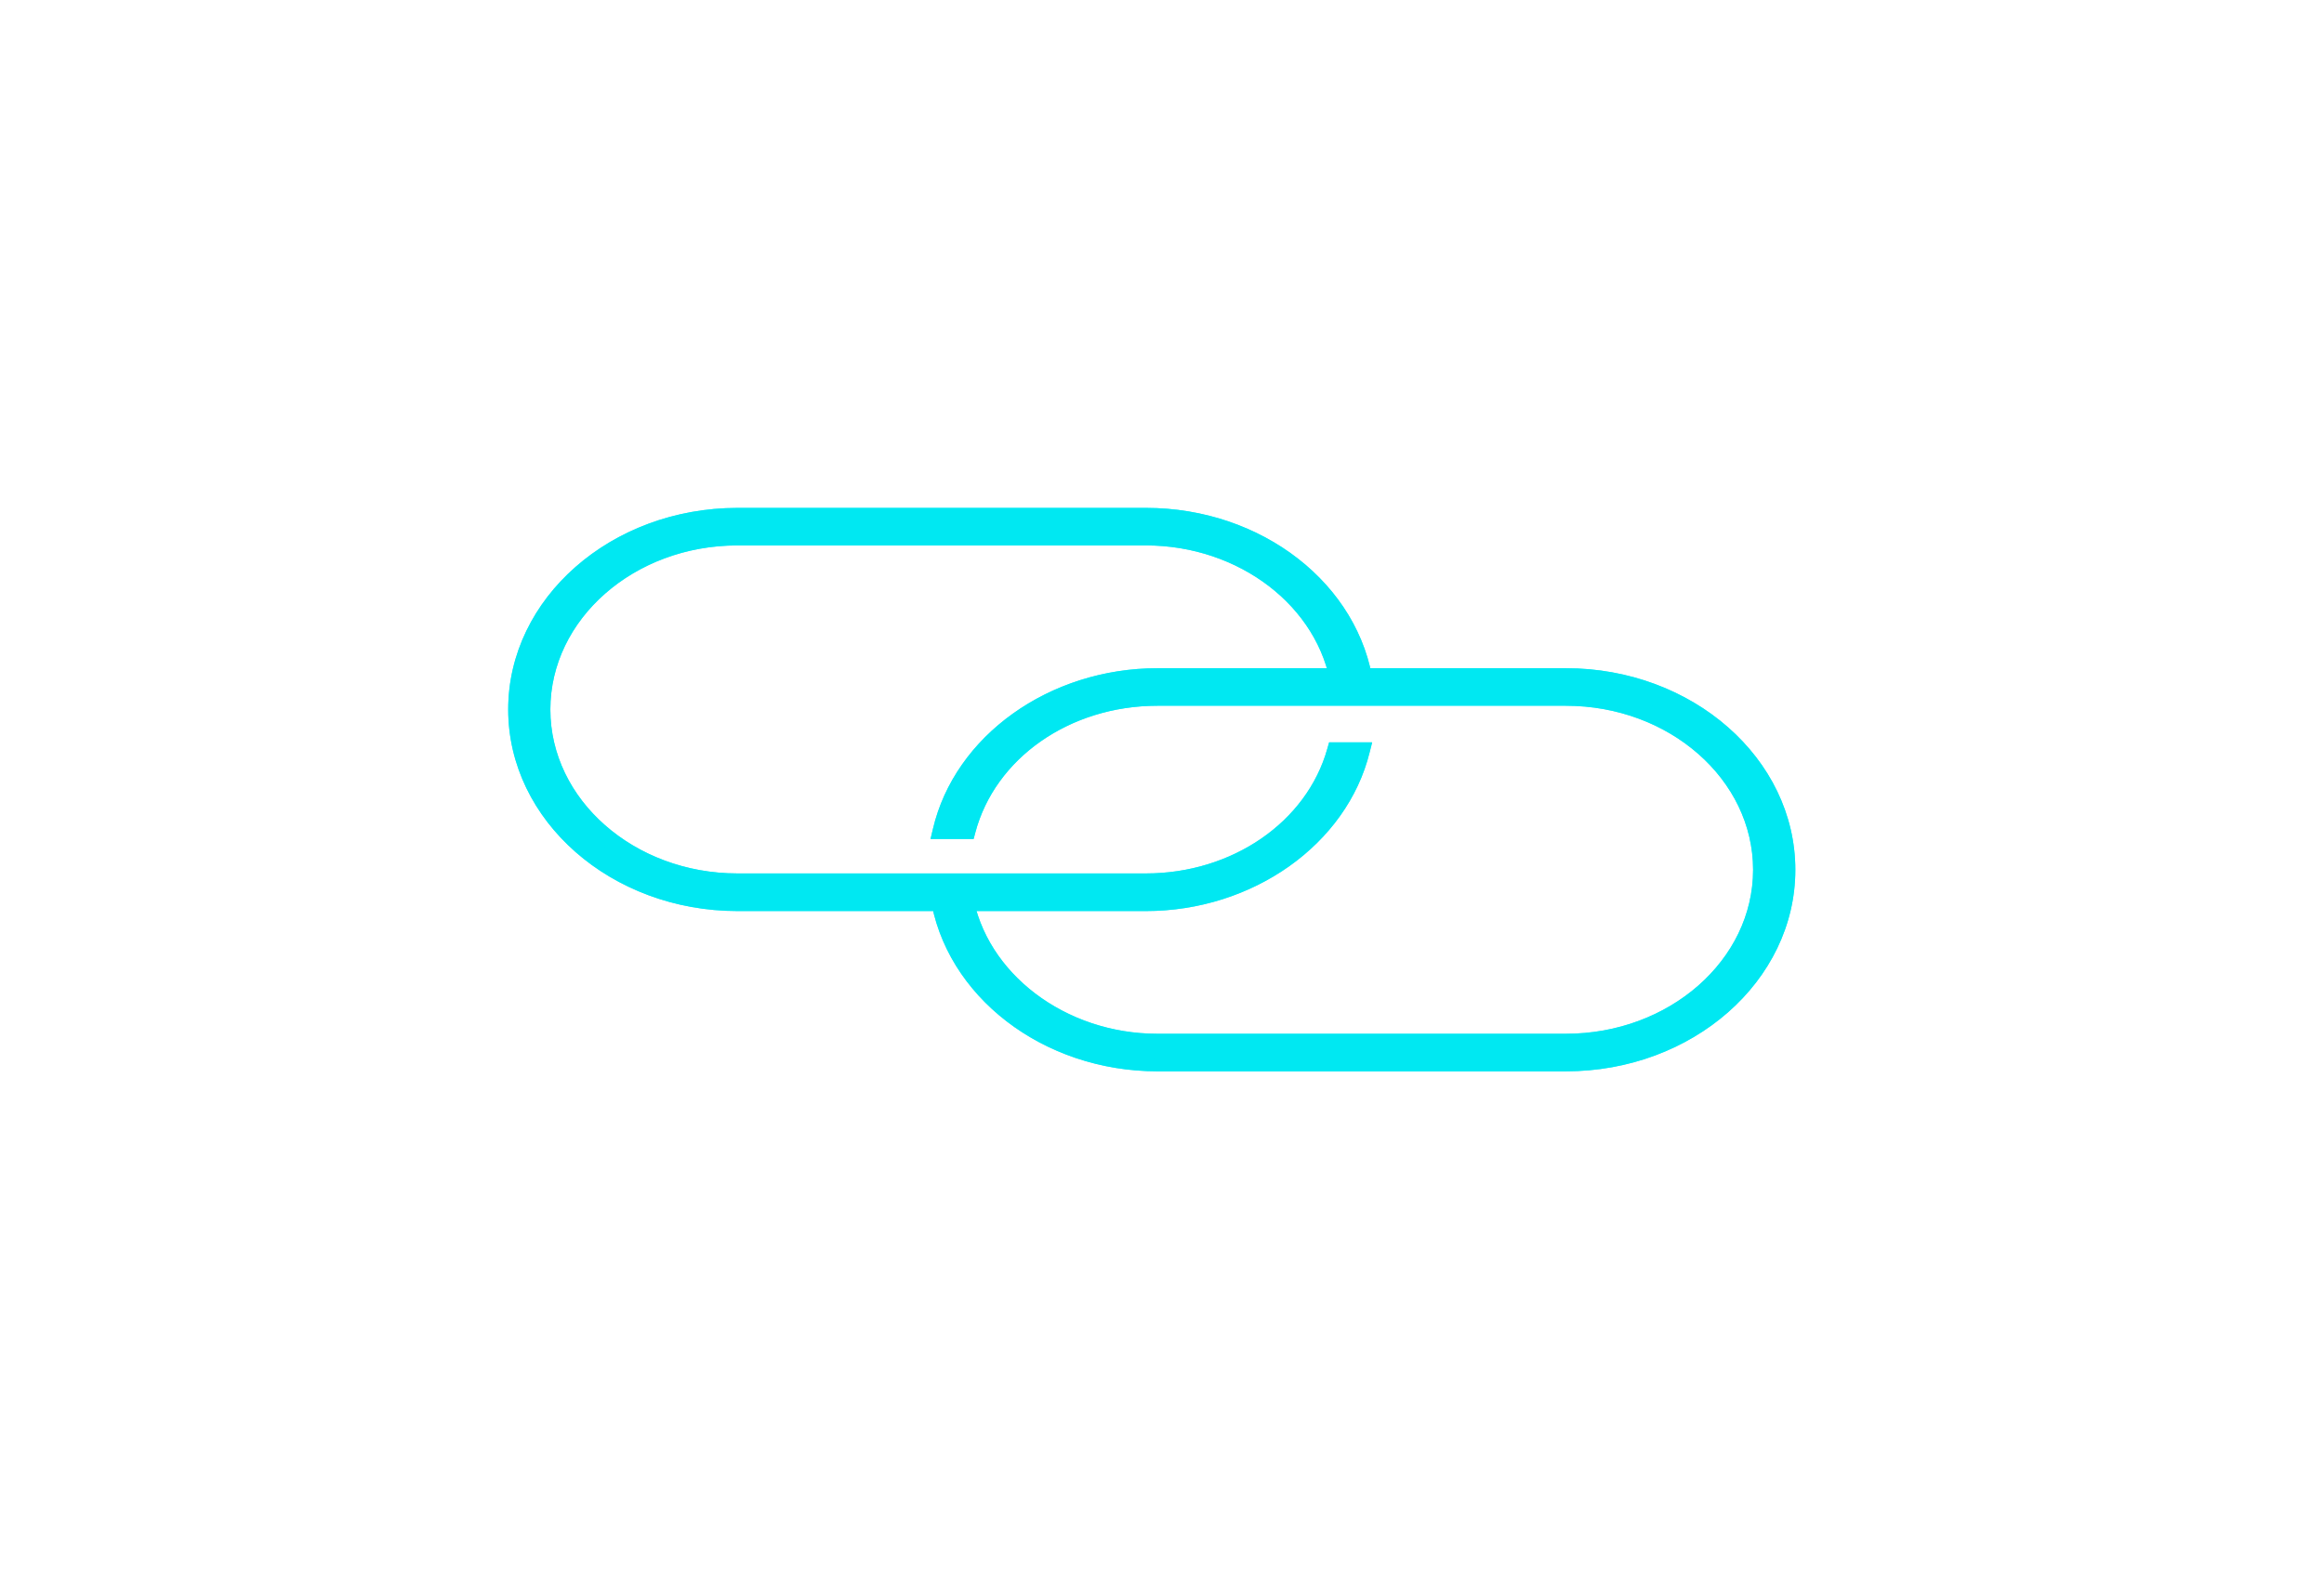 <svg width="92" height="63" viewBox="0 0 92 63" fill="none" xmlns="http://www.w3.org/2000/svg">
<g clip-path="url(#clip0_201_754)">
<path d="M52.9 29.721C52.066 32.697 49.009 34.914 45.366 34.914H29.197C24.912 34.914 21.427 31.854 21.427 28.091C21.427 24.329 24.912 21.269 29.197 21.269H45.366C49.296 21.269 52.546 23.849 53.056 27.18H54.018C53.502 23.387 49.822 20.435 45.366 20.435H29.197C24.39 20.435 20.477 23.87 20.477 28.091C20.477 32.313 24.39 35.748 29.197 35.748H45.366C49.538 35.748 53.022 33.159 53.874 29.718H52.9V29.721Z" fill="#00E8F2"/>
<path d="M52.9 29.721C52.066 32.697 49.009 34.914 45.366 34.914H29.197C24.912 34.914 21.427 31.854 21.427 28.091C21.427 24.329 24.912 21.269 29.197 21.269H45.366C49.296 21.269 52.546 23.849 53.056 27.18H54.018C53.502 23.387 49.822 20.435 45.366 20.435H29.197C24.39 20.435 20.477 23.87 20.477 28.091C20.477 32.313 24.39 35.748 29.197 35.748H45.366C49.538 35.748 53.022 33.159 53.874 29.718H52.9V29.721Z" stroke="#00E8F2" stroke-width="0.176" stroke-miterlimit="10"/>
<path d="M29.197 20.676C24.539 20.676 20.749 24.004 20.749 28.094C20.749 32.185 24.539 35.513 29.197 35.513H45.365C49.192 35.513 52.573 33.195 53.532 29.959H53.111C52.155 33.028 49.003 35.152 45.368 35.152H29.2C24.768 35.152 21.162 31.985 21.162 28.094C21.162 24.204 24.768 21.034 29.2 21.034H45.368C49.293 21.034 52.659 23.56 53.291 26.945H53.709C53.071 23.352 49.537 20.676 45.368 20.676H29.2H29.197ZM45.365 35.989H29.197C24.24 35.989 20.206 32.447 20.206 28.094C20.206 23.742 24.237 20.2 29.197 20.2H45.365C49.913 20.2 53.749 23.188 54.287 27.153L54.323 27.418H52.818L52.784 27.213C52.289 23.962 49.098 21.51 45.362 21.51H29.194C25.062 21.51 21.699 24.463 21.699 28.094C21.699 31.723 25.062 34.675 29.194 34.675H45.362C48.817 34.675 51.807 32.614 52.631 29.665L52.683 29.483H54.207L54.134 29.772C53.242 33.374 49.553 35.989 45.359 35.989H45.365Z" fill="#00E8F2"/>
<path d="M29.197 20.676C24.539 20.676 20.749 24.004 20.749 28.094C20.749 32.185 24.539 35.513 29.197 35.513H45.365C49.192 35.513 52.573 33.195 53.532 29.959H53.111C52.155 33.028 49.003 35.152 45.368 35.152H29.2C24.768 35.152 21.162 31.985 21.162 28.094C21.162 24.204 24.768 21.034 29.2 21.034H45.368C49.293 21.034 52.659 23.56 53.291 26.945H53.709C53.071 23.352 49.537 20.676 45.368 20.676H29.2H29.197ZM45.365 35.989H29.197C24.24 35.989 20.206 32.447 20.206 28.094C20.206 23.742 24.237 20.2 29.197 20.2H45.365C49.913 20.2 53.749 23.188 54.287 27.153L54.323 27.418H52.818L52.784 27.213C52.289 23.962 49.098 21.51 45.362 21.51H29.194C25.062 21.51 21.699 24.463 21.699 28.094C21.699 31.723 25.062 34.675 29.194 34.675H45.362C48.817 34.675 51.807 32.614 52.631 29.665L52.683 29.483H54.207L54.134 29.772C53.242 33.374 49.553 35.989 45.359 35.989H45.365Z" stroke="#00E8F2" stroke-width="0.176" stroke-miterlimit="10"/>
<path d="M61.989 26.784H45.817C41.615 26.784 38.093 29.411 37.278 32.894H38.258C39.059 29.876 42.14 27.621 45.817 27.621H61.989C66.274 27.621 69.755 30.68 69.755 34.443C69.755 38.203 66.271 41.262 61.989 41.262H45.817C41.92 41.262 38.692 38.727 38.142 35.435H37.18C37.736 39.189 41.395 42.1 45.817 42.1H61.989C66.796 42.1 70.708 38.665 70.708 34.443C70.708 30.222 66.796 26.787 61.989 26.787V26.784Z" fill="#00E8F2"/>
<path d="M61.989 26.784H45.817C41.615 26.784 38.093 29.411 37.278 32.894H38.258C39.059 29.876 42.14 27.621 45.817 27.621H61.989C66.274 27.621 69.755 30.68 69.755 34.443C69.755 38.203 66.271 41.262 61.989 41.262H45.817C41.92 41.262 38.692 38.727 38.142 35.435H37.18C37.736 39.189 41.395 42.1 45.817 42.1H61.989C66.796 42.1 70.708 38.665 70.708 34.443C70.708 30.222 66.796 26.787 61.989 26.787V26.784Z" stroke="#00E8F2" stroke-width="0.176" stroke-miterlimit="10"/>
<path d="M37.495 35.67C38.173 39.216 41.698 41.858 45.818 41.858H61.989C66.647 41.858 70.437 38.531 70.437 34.44C70.437 30.35 66.647 27.022 61.989 27.022H45.818C41.939 27.022 38.543 29.372 37.617 32.656H38.045C38.97 29.539 42.134 27.379 45.815 27.379H61.986C66.418 27.379 70.025 30.546 70.025 34.44C70.025 38.331 66.421 41.498 61.986 41.498H45.815C41.939 41.498 38.582 39.007 37.907 35.67H37.492H37.495ZM61.989 42.335H45.818C41.322 42.335 37.492 39.383 36.912 35.465L36.872 35.197H38.378L38.411 35.399C38.946 38.605 42.131 41.024 45.818 41.024H61.989C66.121 41.024 69.487 38.072 69.487 34.443C69.487 30.811 66.124 27.859 61.989 27.859H45.818C42.318 27.859 39.318 29.953 38.524 32.95L38.475 33.135H36.948L37.016 32.849C37.871 29.2 41.575 26.548 45.821 26.548H61.992C66.949 26.548 70.984 30.087 70.984 34.443C70.984 38.796 66.952 42.335 61.992 42.335H61.989Z" fill="#00E8F2"/>
<path d="M37.495 35.67C38.173 39.216 41.698 41.858 45.818 41.858H61.989C66.647 41.858 70.437 38.531 70.437 34.44C70.437 30.35 66.647 27.022 61.989 27.022H45.818C41.939 27.022 38.543 29.372 37.617 32.656H38.045C38.97 29.539 42.134 27.379 45.815 27.379H61.986C66.418 27.379 70.025 30.546 70.025 34.44C70.025 38.331 66.421 41.498 61.986 41.498H45.815C41.939 41.498 38.582 39.007 37.907 35.67H37.492H37.495ZM61.989 42.335H45.818C41.322 42.335 37.492 39.383 36.912 35.465L36.872 35.197H38.378L38.411 35.399C38.946 38.605 42.131 41.024 45.818 41.024H61.989C66.121 41.024 69.487 38.072 69.487 34.443C69.487 30.811 66.124 27.859 61.989 27.859H45.818C42.318 27.859 39.318 29.953 38.524 32.95L38.475 33.135H36.948L37.016 32.849C37.871 29.2 41.575 26.548 45.821 26.548H61.992C66.949 26.548 70.984 30.087 70.984 34.443C70.984 38.796 66.952 42.335 61.992 42.335H61.989Z" stroke="#00E8F2" stroke-width="0.176" stroke-miterlimit="10"/>
</g>
<g opacity="0.75" clip-path="url(#clip1_201_754)" filter="url(#filter0_f_201_754)">
<path d="M52.9 29.721C52.066 32.697 49.009 34.914 45.366 34.914H29.197C24.912 34.914 21.427 31.854 21.427 28.091C21.427 24.329 24.912 21.269 29.197 21.269H45.366C49.296 21.269 52.546 23.849 53.056 27.18H54.018C53.502 23.387 49.822 20.435 45.366 20.435H29.197C24.39 20.435 20.477 23.87 20.477 28.091C20.477 32.313 24.39 35.748 29.197 35.748H45.366C49.538 35.748 53.022 33.159 53.874 29.718H52.9V29.721Z" fill="#00E8F2"/>
<path d="M52.9 29.721C52.066 32.697 49.009 34.914 45.366 34.914H29.197C24.912 34.914 21.427 31.854 21.427 28.091C21.427 24.329 24.912 21.269 29.197 21.269H45.366C49.296 21.269 52.546 23.849 53.056 27.18H54.018C53.502 23.387 49.822 20.435 45.366 20.435H29.197C24.39 20.435 20.477 23.87 20.477 28.091C20.477 32.313 24.39 35.748 29.197 35.748H45.366C49.538 35.748 53.022 33.159 53.874 29.718H52.9V29.721Z" stroke="#00E8F2" stroke-width="0.176" stroke-miterlimit="10"/>
<path d="M29.197 20.676C24.539 20.676 20.749 24.004 20.749 28.094C20.749 32.185 24.539 35.513 29.197 35.513H45.365C49.192 35.513 52.573 33.195 53.532 29.959H53.111C52.155 33.028 49.003 35.152 45.368 35.152H29.2C24.768 35.152 21.162 31.985 21.162 28.094C21.162 24.204 24.768 21.034 29.2 21.034H45.368C49.293 21.034 52.659 23.56 53.291 26.945H53.709C53.071 23.352 49.537 20.676 45.368 20.676H29.2H29.197ZM45.365 35.989H29.197C24.24 35.989 20.206 32.447 20.206 28.094C20.206 23.742 24.237 20.2 29.197 20.2H45.365C49.913 20.2 53.749 23.188 54.287 27.153L54.323 27.418H52.818L52.784 27.213C52.289 23.962 49.098 21.51 45.362 21.51H29.194C25.062 21.51 21.699 24.463 21.699 28.094C21.699 31.723 25.062 34.675 29.194 34.675H45.362C48.817 34.675 51.807 32.614 52.631 29.665L52.683 29.483H54.207L54.134 29.772C53.242 33.374 49.553 35.989 45.359 35.989H45.365Z" fill="#00E8F2"/>
<path d="M29.197 20.676C24.539 20.676 20.749 24.004 20.749 28.094C20.749 32.185 24.539 35.513 29.197 35.513H45.365C49.192 35.513 52.573 33.195 53.532 29.959H53.111C52.155 33.028 49.003 35.152 45.368 35.152H29.2C24.768 35.152 21.162 31.985 21.162 28.094C21.162 24.204 24.768 21.034 29.2 21.034H45.368C49.293 21.034 52.659 23.56 53.291 26.945H53.709C53.071 23.352 49.537 20.676 45.368 20.676H29.2H29.197ZM45.365 35.989H29.197C24.24 35.989 20.206 32.447 20.206 28.094C20.206 23.742 24.237 20.2 29.197 20.2H45.365C49.913 20.2 53.749 23.188 54.287 27.153L54.323 27.418H52.818L52.784 27.213C52.289 23.962 49.098 21.51 45.362 21.51H29.194C25.062 21.51 21.699 24.463 21.699 28.094C21.699 31.723 25.062 34.675 29.194 34.675H45.362C48.817 34.675 51.807 32.614 52.631 29.665L52.683 29.483H54.207L54.134 29.772C53.242 33.374 49.553 35.989 45.359 35.989H45.365Z" stroke="#00E8F2" stroke-width="0.176" stroke-miterlimit="10"/>
<path d="M61.989 26.784H45.817C41.615 26.784 38.093 29.411 37.278 32.894H38.258C39.059 29.876 42.14 27.621 45.817 27.621H61.989C66.274 27.621 69.755 30.68 69.755 34.443C69.755 38.203 66.271 41.262 61.989 41.262H45.817C41.92 41.262 38.692 38.727 38.142 35.435H37.18C37.736 39.189 41.395 42.1 45.817 42.1H61.989C66.796 42.1 70.708 38.665 70.708 34.443C70.708 30.222 66.796 26.787 61.989 26.787V26.784Z" fill="#00E8F2"/>
<path d="M61.989 26.784H45.817C41.615 26.784 38.093 29.411 37.278 32.894H38.258C39.059 29.876 42.14 27.621 45.817 27.621H61.989C66.274 27.621 69.755 30.68 69.755 34.443C69.755 38.203 66.271 41.262 61.989 41.262H45.817C41.92 41.262 38.692 38.727 38.142 35.435H37.18C37.736 39.189 41.395 42.1 45.817 42.1H61.989C66.796 42.1 70.708 38.665 70.708 34.443C70.708 30.222 66.796 26.787 61.989 26.787V26.784Z" stroke="#00E8F2" stroke-width="0.176" stroke-miterlimit="10"/>
<path d="M37.495 35.67C38.173 39.216 41.698 41.858 45.818 41.858H61.989C66.647 41.858 70.437 38.531 70.437 34.44C70.437 30.35 66.647 27.022 61.989 27.022H45.818C41.939 27.022 38.543 29.372 37.617 32.656H38.045C38.97 29.539 42.134 27.379 45.815 27.379H61.986C66.418 27.379 70.025 30.546 70.025 34.44C70.025 38.331 66.421 41.498 61.986 41.498H45.815C41.939 41.498 38.582 39.007 37.907 35.67H37.492H37.495ZM61.989 42.335H45.818C41.322 42.335 37.492 39.383 36.912 35.465L36.872 35.197H38.378L38.411 35.399C38.946 38.605 42.131 41.024 45.818 41.024H61.989C66.121 41.024 69.487 38.072 69.487 34.443C69.487 30.811 66.124 27.859 61.989 27.859H45.818C42.318 27.859 39.318 29.953 38.524 32.95L38.475 33.135H36.948L37.016 32.849C37.871 29.2 41.575 26.548 45.821 26.548H61.992C66.949 26.548 70.984 30.087 70.984 34.443C70.984 38.796 66.952 42.335 61.992 42.335H61.989Z" fill="#00E8F2"/>
<path d="M37.495 35.67C38.173 39.216 41.698 41.858 45.818 41.858H61.989C66.647 41.858 70.437 38.531 70.437 34.44C70.437 30.35 66.647 27.022 61.989 27.022H45.818C41.939 27.022 38.543 29.372 37.617 32.656H38.045C38.97 29.539 42.134 27.379 45.815 27.379H61.986C66.418 27.379 70.025 30.546 70.025 34.44C70.025 38.331 66.421 41.498 61.986 41.498H45.815C41.939 41.498 38.582 39.007 37.907 35.67H37.492H37.495ZM61.989 42.335H45.818C41.322 42.335 37.492 39.383 36.912 35.465L36.872 35.197H38.378L38.411 35.399C38.946 38.605 42.131 41.024 45.818 41.024H61.989C66.121 41.024 69.487 38.072 69.487 34.443C69.487 30.811 66.124 27.859 61.989 27.859H45.818C42.318 27.859 39.318 29.953 38.524 32.95L38.475 33.135H36.948L37.016 32.849C37.871 29.2 41.575 26.548 45.821 26.548H61.992C66.949 26.548 70.984 30.087 70.984 34.443C70.984 38.796 66.952 42.335 61.992 42.335H61.989Z" stroke="#00E8F2" stroke-width="0.176" stroke-miterlimit="10"/>
</g>
<defs>
<filter id="filter0_f_201_754" x="0" y="0" width="91.186" height="62.535" filterUnits="userSpaceOnUse" color-interpolation-filters="sRGB">
<feFlood flood-opacity="0" result="BackgroundImageFix"/>
<feBlend mode="normal" in="SourceGraphic" in2="BackgroundImageFix" result="shape"/>
<feGaussianBlur stdDeviation="10" result="effect1_foregroundBlur_201_754"/>
</filter>
<clipPath id="clip0_201_754">
<rect width="51.186" height="22.535" fill="white" transform="translate(20 20)"/>
</clipPath>
<clipPath id="clip1_201_754">
<rect width="51.186" height="22.535" fill="white" transform="translate(20 20)"/>
</clipPath>
</defs>
</svg>
